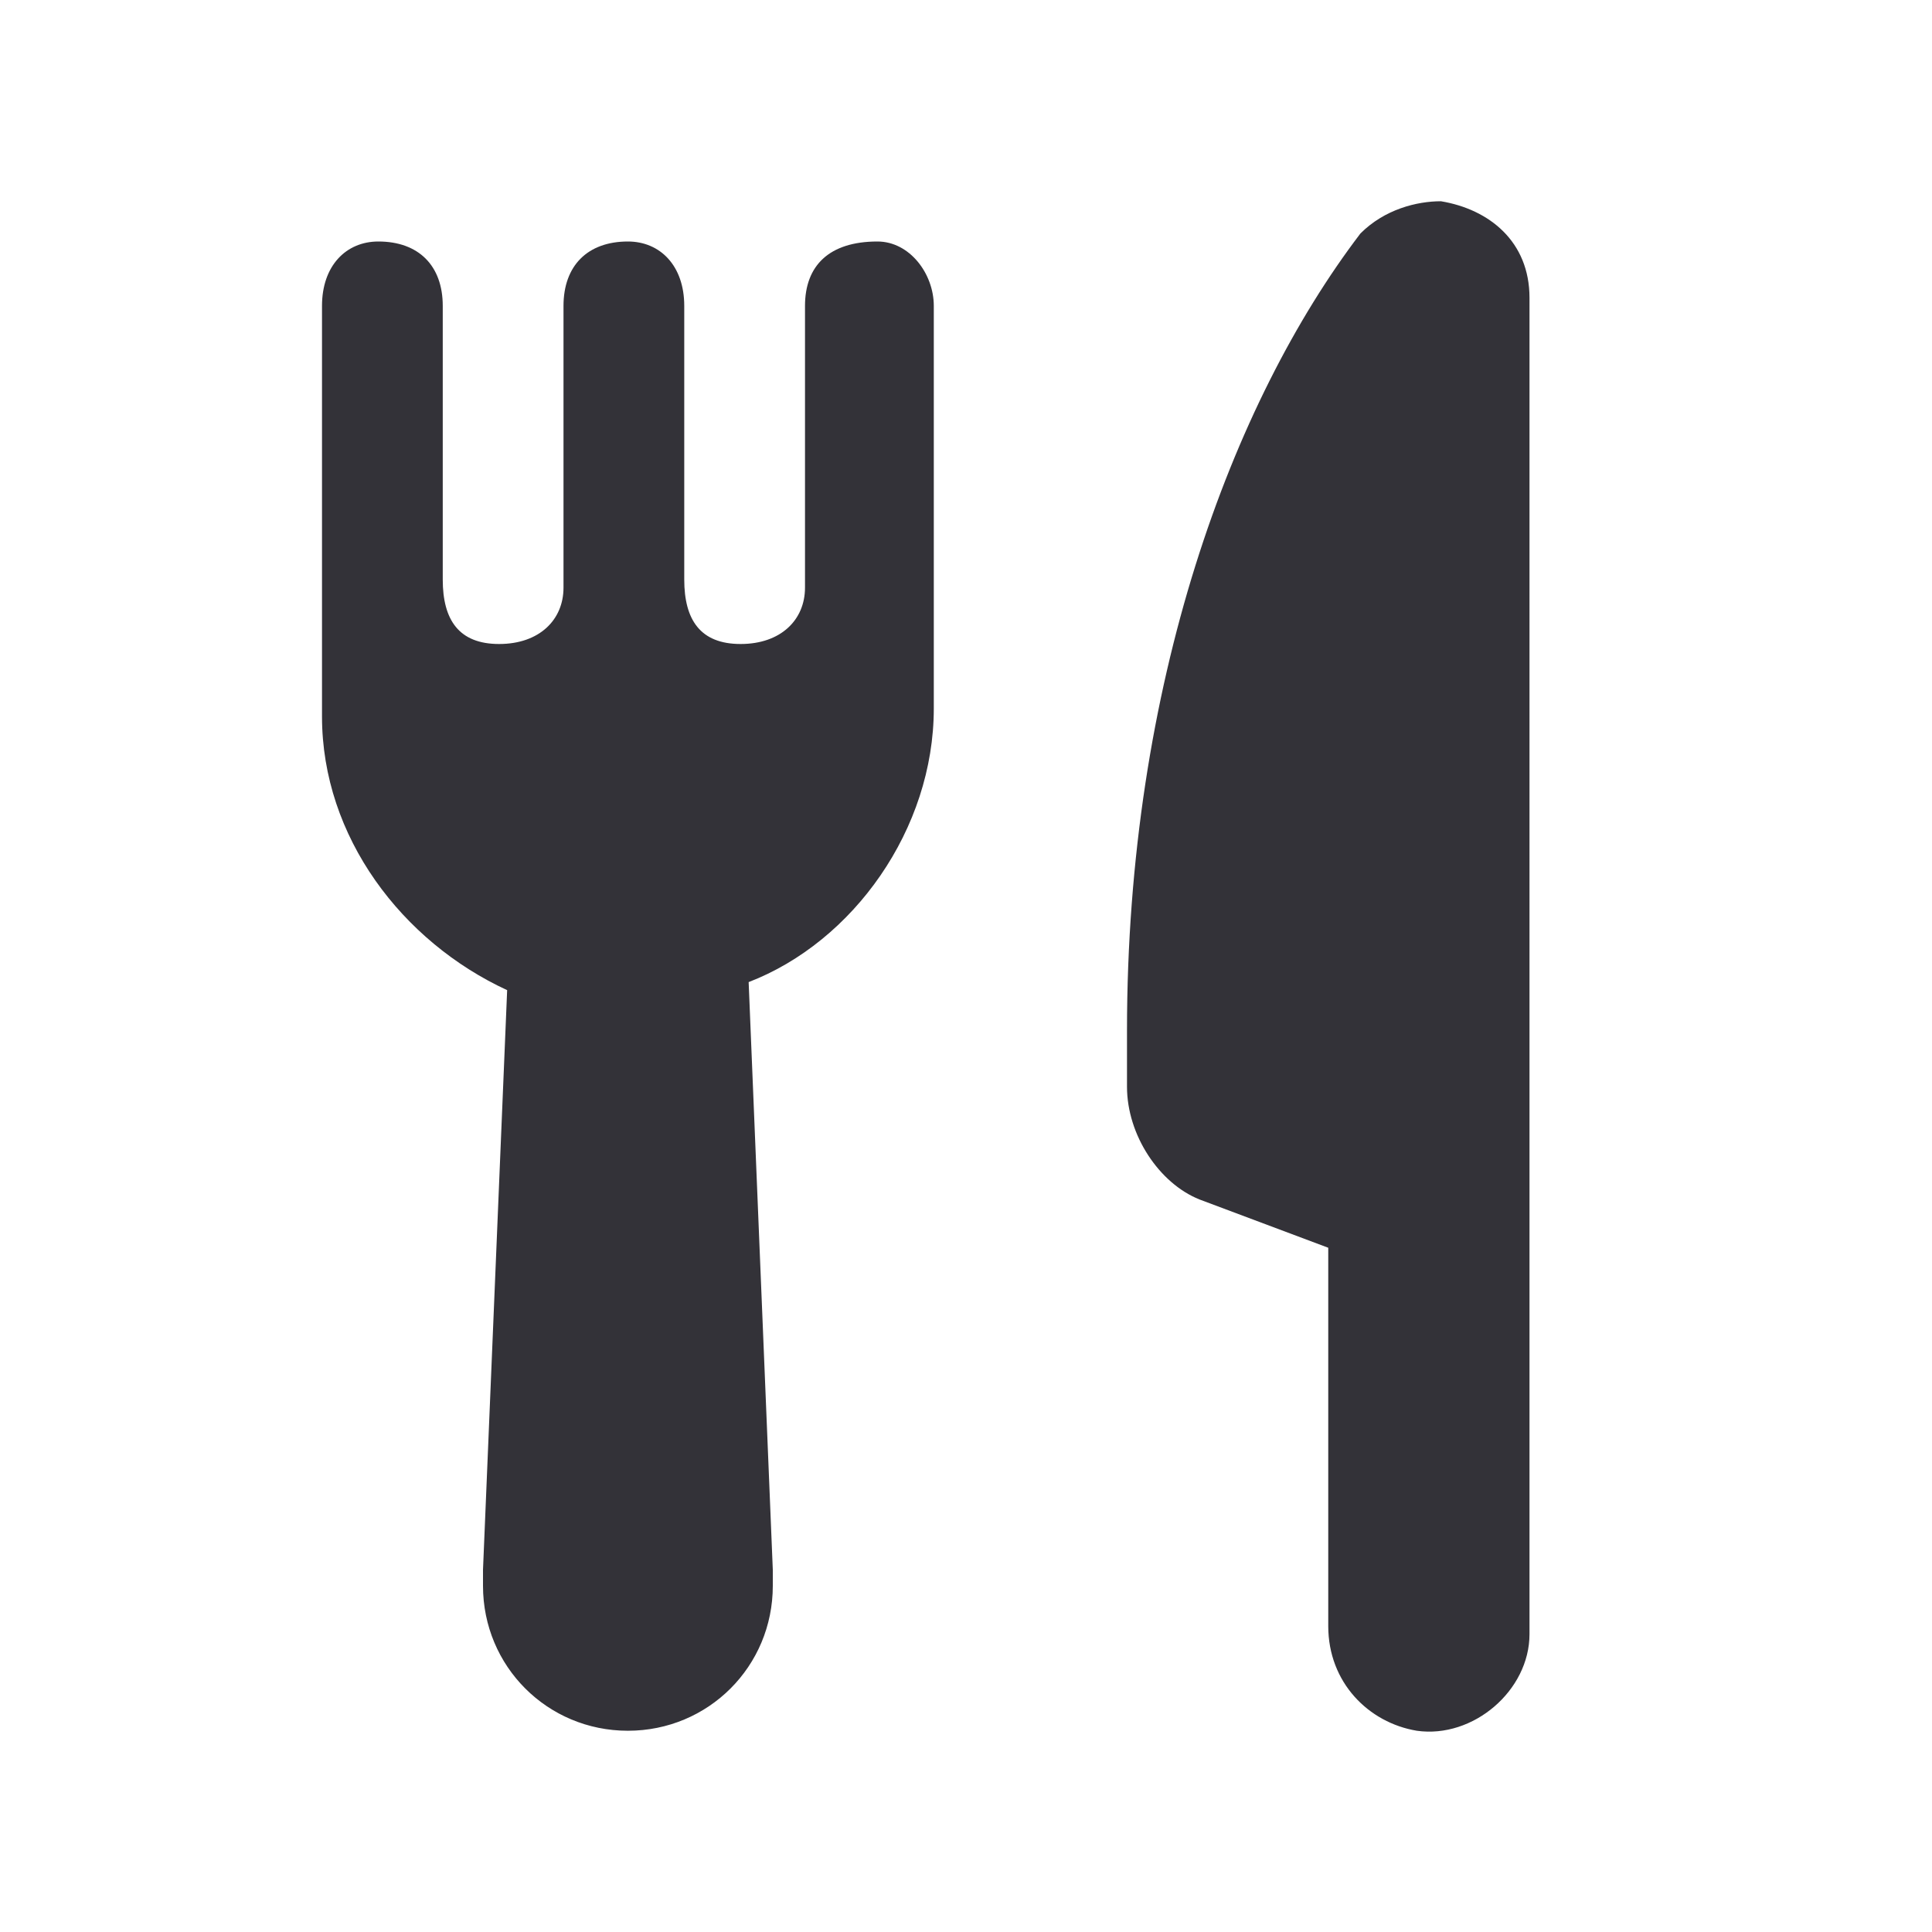 <?xml version="1.0" encoding="utf-8"?>
<!-- Generator: Adobe Illustrator 27.8.0, SVG Export Plug-In . SVG Version: 6.00 Build 0)  -->
<svg version="1.1" id="Ebene_1" xmlns="http://www.w3.org/2000/svg" xmlns:xlink="http://www.w3.org/1999/xlink" x="0px" y="0px"
	 viewBox="0 0 24 24" style="enable-background:new 0 0 24 24;" xml:space="preserve">
<style type="text/css">
	.st0{fill:#333238;}
</style>
<path class="st0" d="M17.9,2.5c-0.3,0-0.7,0.1-1,0.4C15.3,5,14,8.5,14,12.8v0.7c0,0.6,0.4,1.2,0.9,1.4l1.6,0.6v4.7
	c0,0.7,0.5,1.2,1.1,1.3c0.7,0.1,1.4-0.5,1.4-1.2V3.7C19,3,18.5,2.6,17.9,2.5z M4.7,3C4.3,3,4,3.3,4,3.8v3.5v1.5c0,0,0,0.1,0,0.1
	c0,1.5,1,2.8,2.3,3.4L6,19.5v0.2c0,1,0.8,1.8,1.8,1.8s1.8-0.8,1.8-1.8v-0.2l-0.3-7.3c1.3-0.5,2.3-1.9,2.3-3.4c0,0,0-0.1,0-0.1V7.2
	V3.8c0-0.4-0.3-0.8-0.7-0.8c0,0,0,0,0,0C10.3,3,10,3.3,10,3.8v3.5C10,7.7,9.7,8,9.2,8S8.5,7.7,8.5,7.2V3.8C8.5,3.3,8.2,3,7.8,3
	c0,0,0,0,0,0C7.3,3,7,3.3,7,3.8v3.5C7,7.7,6.7,8,6.2,8S5.5,7.7,5.5,7.2V3.8C5.5,3.3,5.2,3,4.7,3C4.8,3,4.7,3,4.7,3z"/>
</svg>
